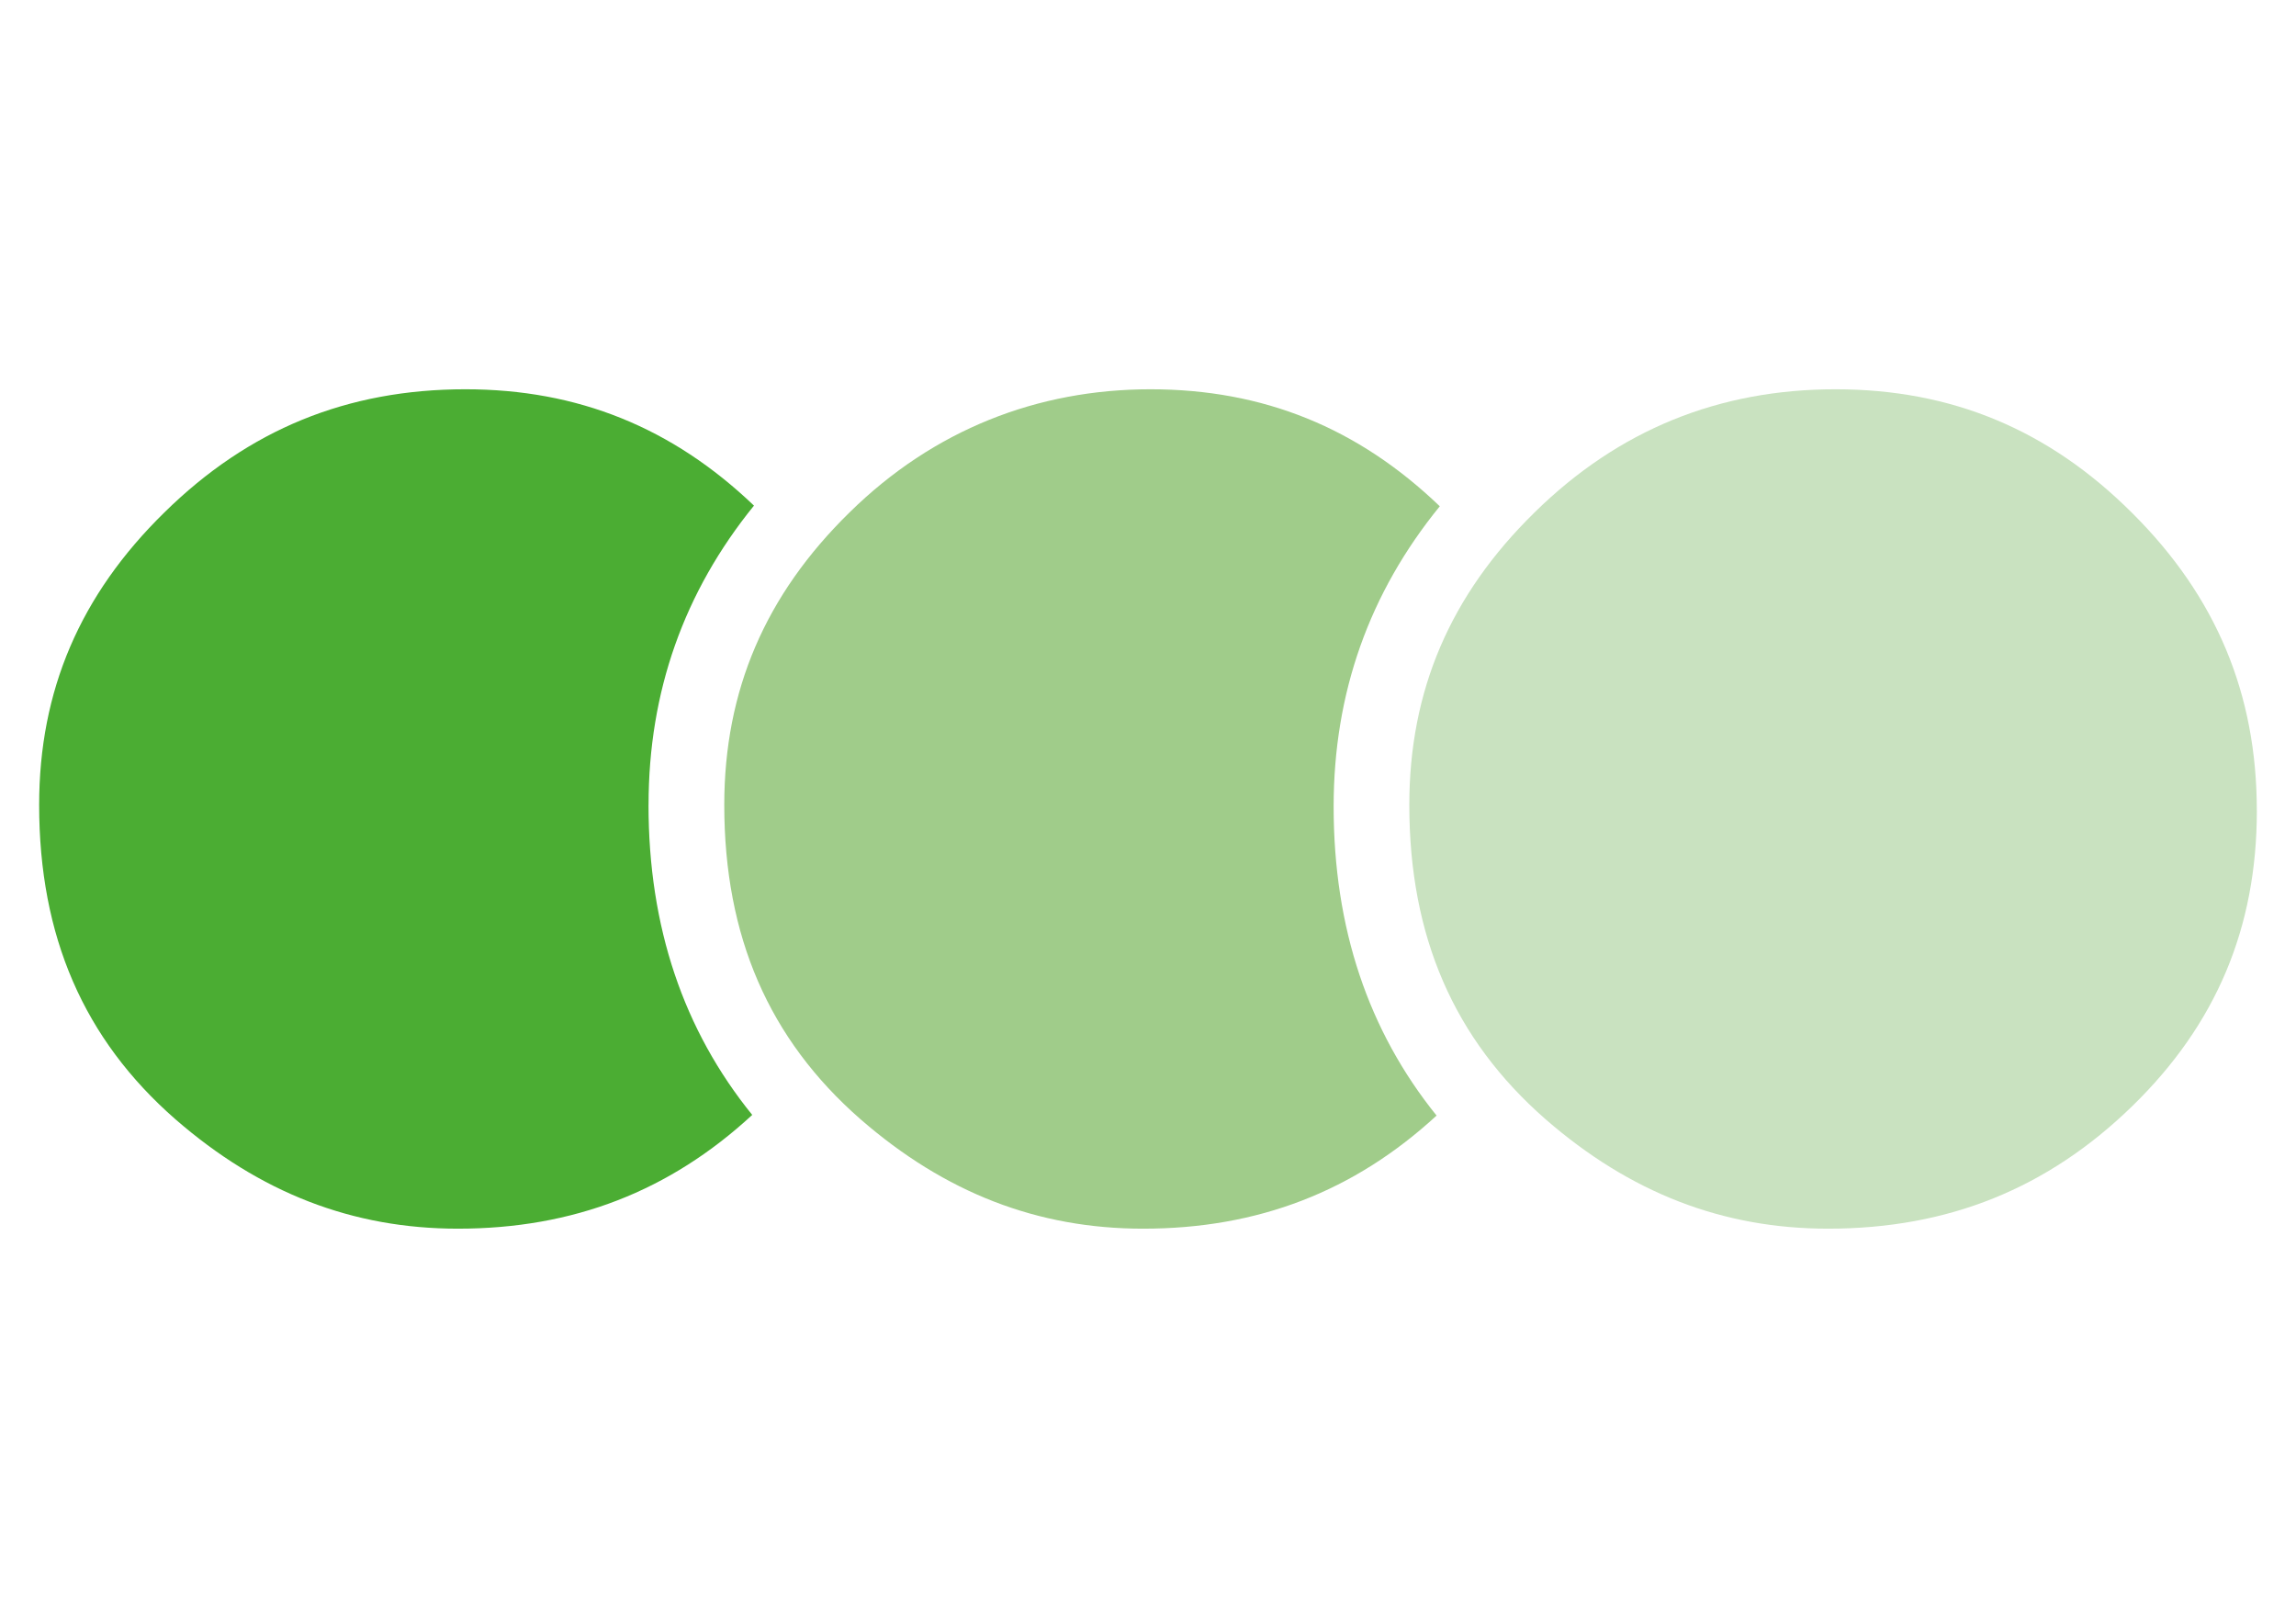 <?xml version="1.0" encoding="UTF-8"?><svg id="Layer_1" xmlns="http://www.w3.org/2000/svg" viewBox="0 0 595.28 419.53"><defs><style>.cls-1{fill:#4bad33;}.cls-1,.cls-2,.cls-3{stroke-width:0px;}.cls-2{fill:#c9e2c0;}.cls-3{fill:#a0cc8a;}</style></defs><path class="cls-3" d="m345.77,209.13c0-29.48,9.24-55.41,27.52-77.85-21.2-20.36-45.74-30.34-75-30.34s-56.18,10.44-78.02,31.92c-21.87,21.41-32.49,46.21-32.49,75.87,0,34.06,11.56,60.72,35.33,81.5,21.93,19.08,45.91,28.37,73.25,28.37,29.84,0,54.75-9.68,76.1-29.33-17.69-21.94-26.69-48.6-26.69-80.13Z"/><path class="cls-1" d="m168.15,208.72c0-29.38,9.18-55.22,27.33-77.61-21.16-20.24-45.64-30.17-74.82-30.17-30.66,0-56.18,10.44-78.02,31.92-21.87,21.41-32.49,46.21-32.49,75.87,0,34.06,11.56,60.72,35.33,81.5,21.93,19.08,45.9,28.37,73.25,28.37,29.93,0,54.9-9.73,76.3-29.5-17.82-21.99-26.89-48.72-26.89-80.36Z"/><path class="cls-2" d="m585.12,210.17c0-30.25-10.55-55.47-32.25-77.08-21.64-21.64-46.81-32.15-76.97-32.15s-56.18,10.44-78.02,31.92c-21.87,21.41-32.49,46.21-32.49,75.87,0,34.06,11.56,60.72,35.33,81.5,21.93,19.08,45.9,28.37,73.25,28.37,31.13,0,56.93-10.41,78.89-31.81,21.71-21.16,32.27-46.22,32.27-76.61Z"/></svg>